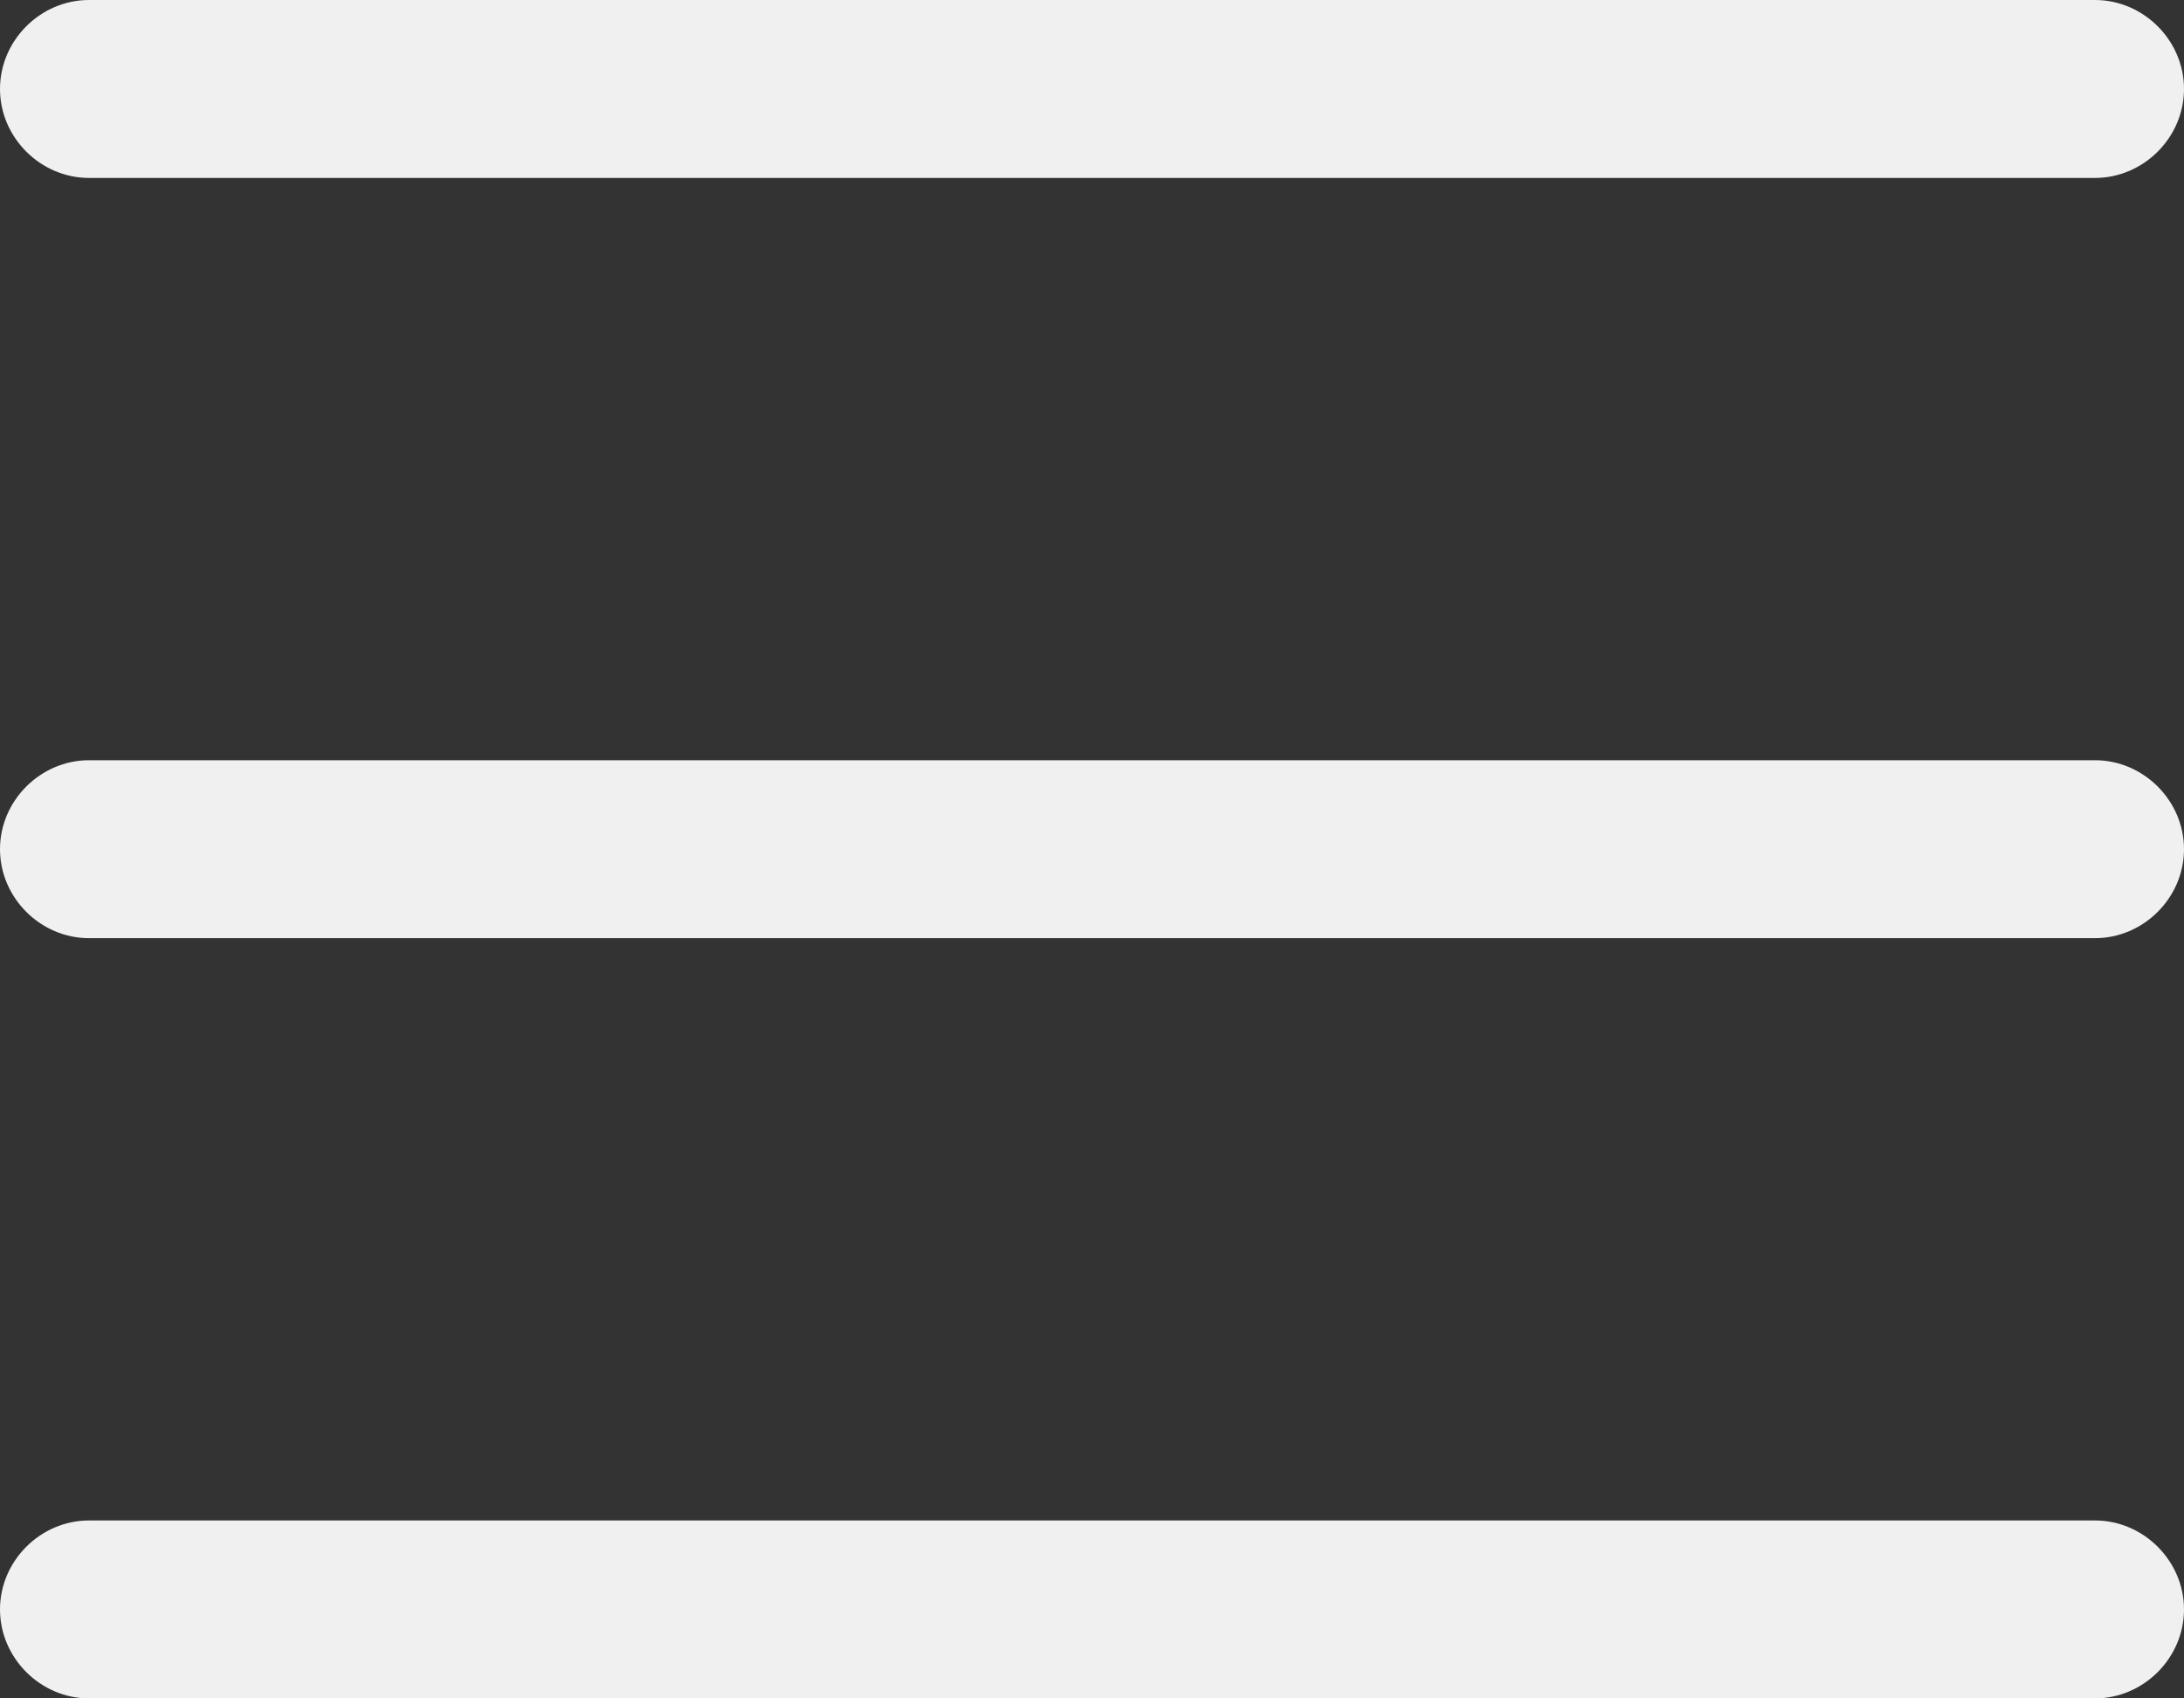 <?xml version="1.0" encoding="UTF-8"?>
<svg id="Livello_1" xmlns="http://www.w3.org/2000/svg" version="1.1" viewBox="0 0 27 21">
  <rect x="0" y="0" width="27" height="21" fill="#333333" stroke="none"/>
  <!-- Generator: Adobe Illustrator 29.2.1, SVG Export Plug-In . SVG Version: 2.1.0 Build 116)  -->
  <defs>
    <style>
      .st0 {
        fill: #f0f0f0;
      }
    </style>
  </defs>
  <path id="Icon_ion-menu-outline" class="st0" d="M25.9,11.6H1.1c-.6,0-1.1-.5-1.1-1.1s.5-1.1,1.1-1.1h24.8c.6,0,1.1.5,1.1,1.1s-.5,1.1-1.1,1.1Z"/>
  <path id="Icon_ion-menu-outline1" data-name="Icon_ion-menu-outline" class="st0" d="M25.9,21H1.1c-.6,0-1.1-.5-1.1-1.1s.5-1.1,1.1-1.1h24.8c.6,0,1.1.5,1.1,1.1s-.5,1.1-1.1,1.1Z"/>
  <path id="Icon_ion-menu-outline2" data-name="Icon_ion-menu-outline" class="st0" d="M25.9,2.2H1.1c-.6,0-1.1-.5-1.1-1.1S.5,0,1.1,0h24.8c.6,0,1.1.5,1.1,1.1s-.5,1.1-1.1,1.1Z"/>
</svg>